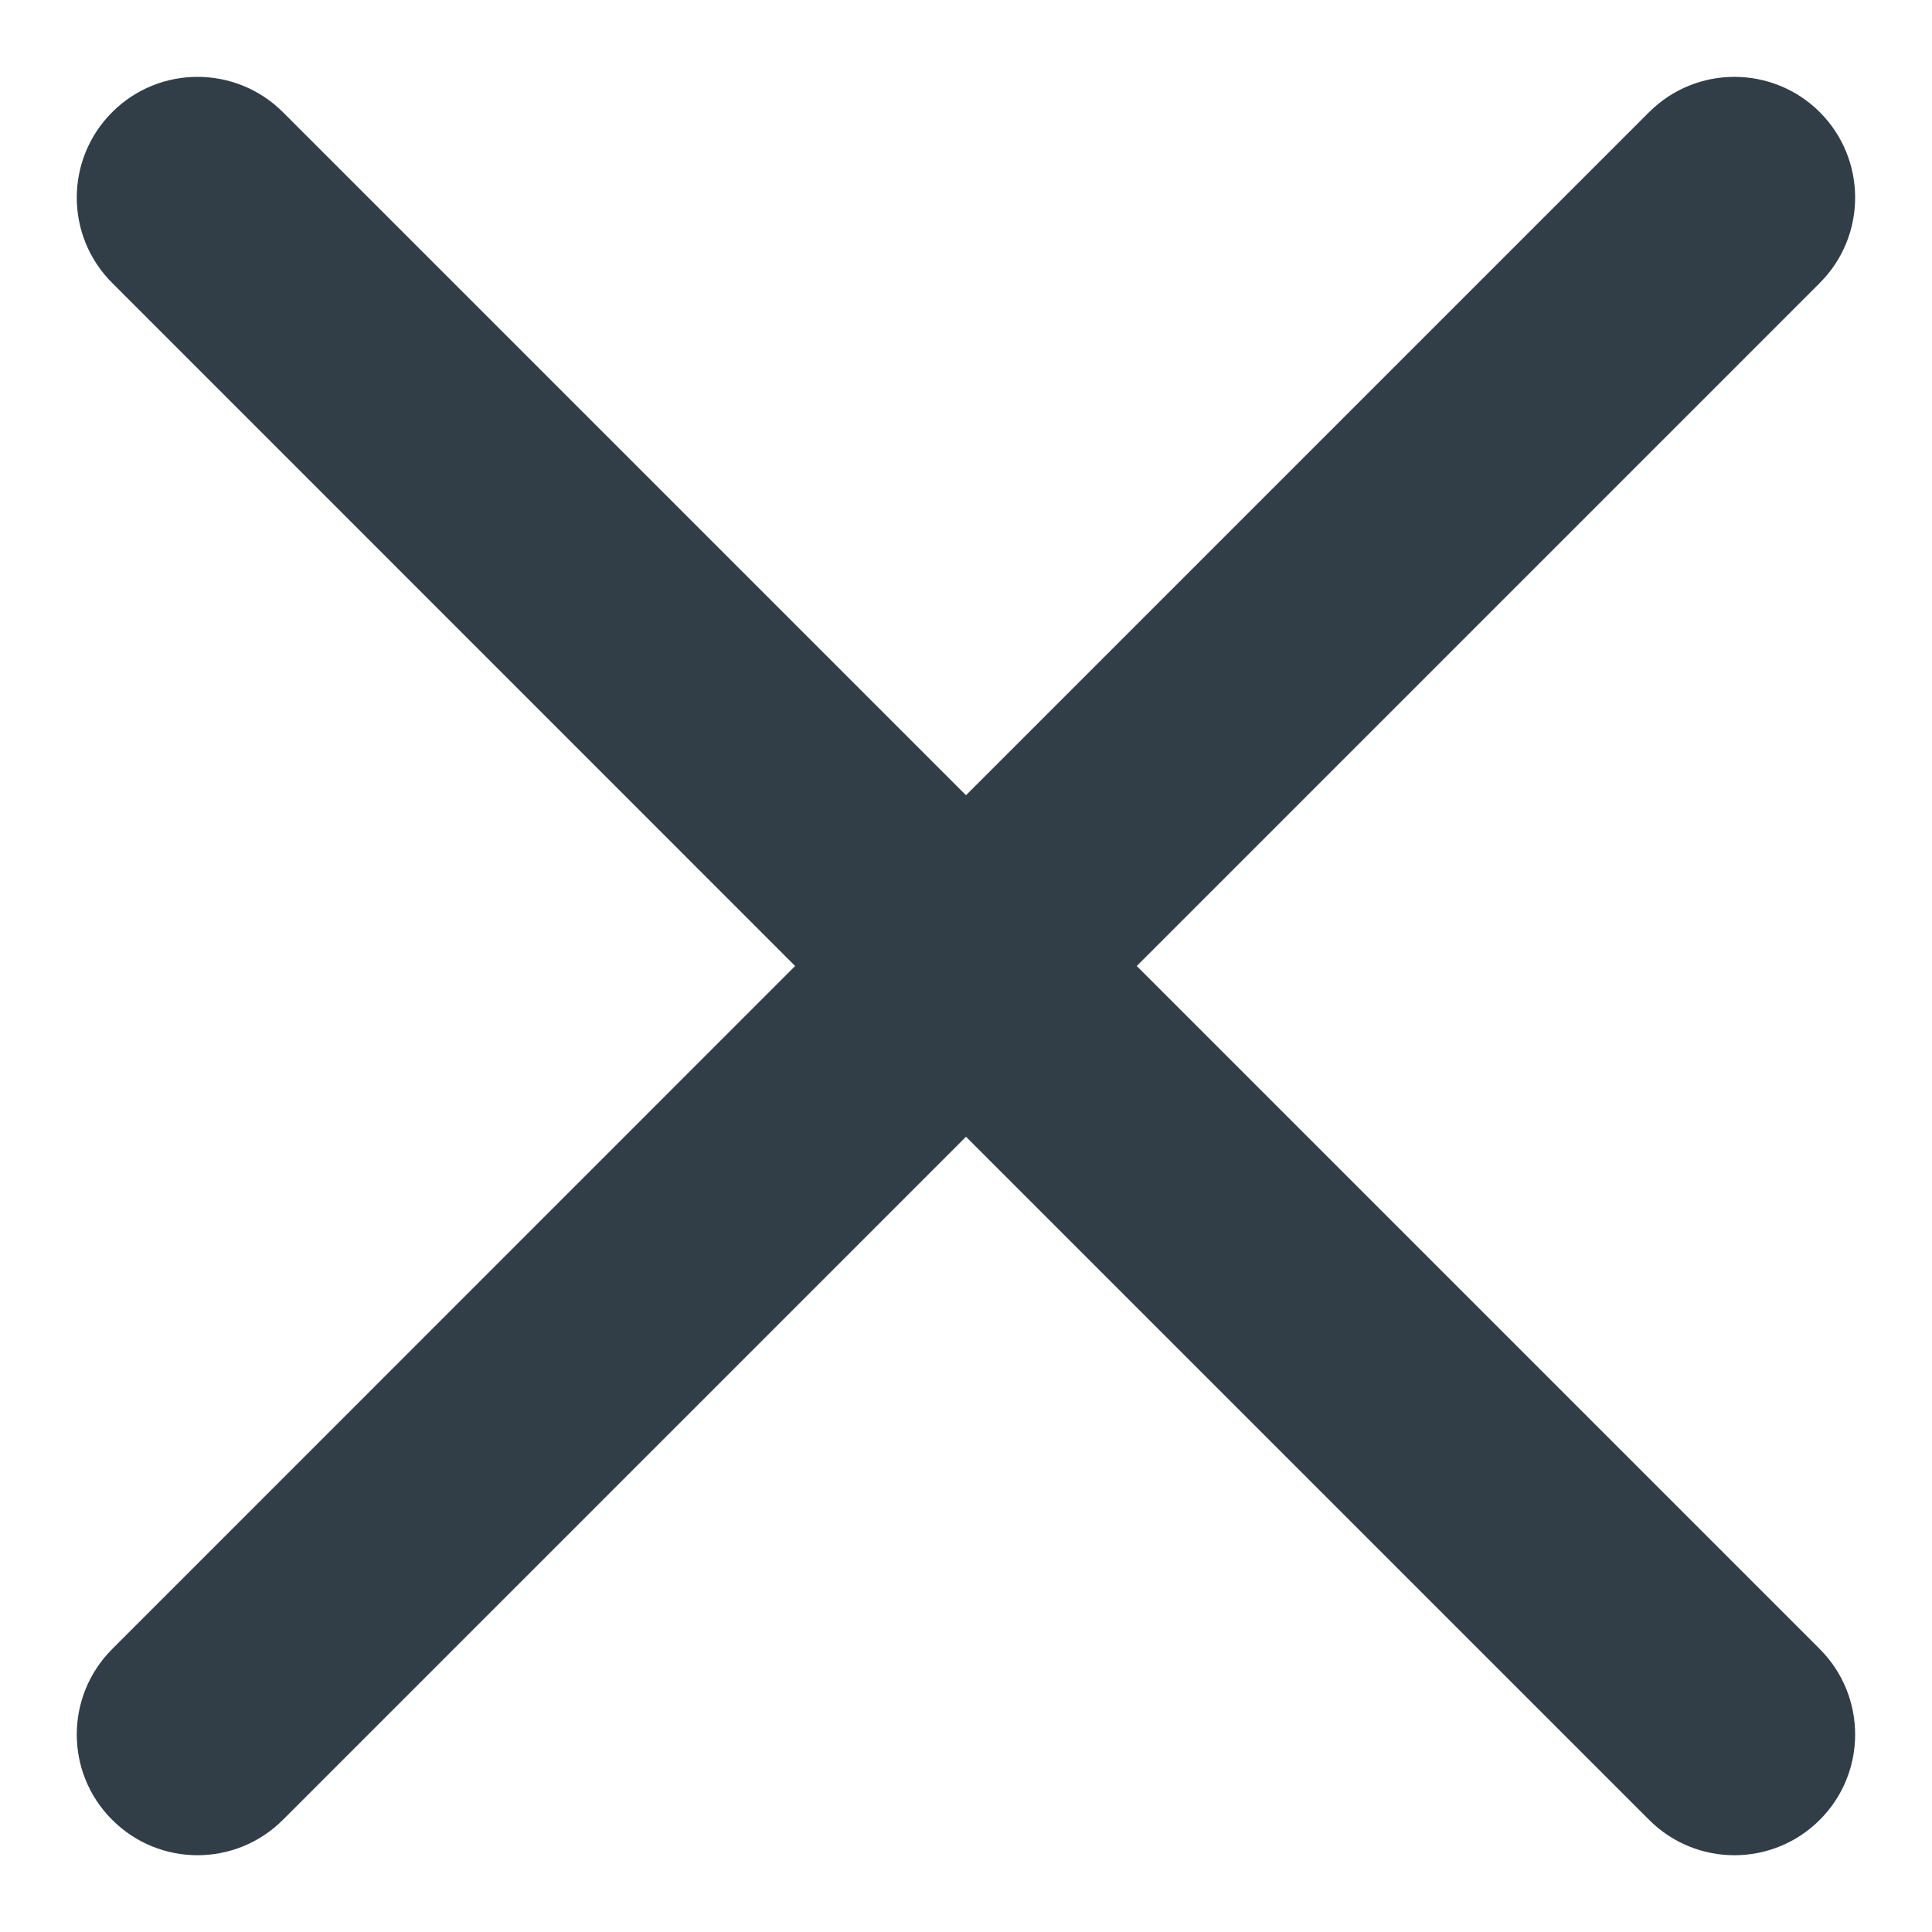 <svg width="16" height="16" viewBox="0 0 16 16" fill="none" xmlns="http://www.w3.org/2000/svg">
<g id="close">
<path id="Union" d="M15.071 2.343C15.461 1.953 15.461 1.32 15.071 0.929C14.68 0.539 14.047 0.539 13.657 0.929L8 6.586L2.343 0.929C1.952 0.539 1.319 0.539 0.929 0.929C0.538 1.32 0.538 1.953 0.929 2.343L6.585 8L0.929 13.657C0.538 14.048 0.538 14.681 0.929 15.071C1.319 15.462 1.952 15.462 2.343 15.071L8 9.414L13.657 15.071C14.047 15.462 14.68 15.462 15.071 15.071C15.461 14.681 15.461 14.048 15.071 13.657L9.414 8L15.071 2.343Z" fill="#323E47"/>
</g>
</svg>
